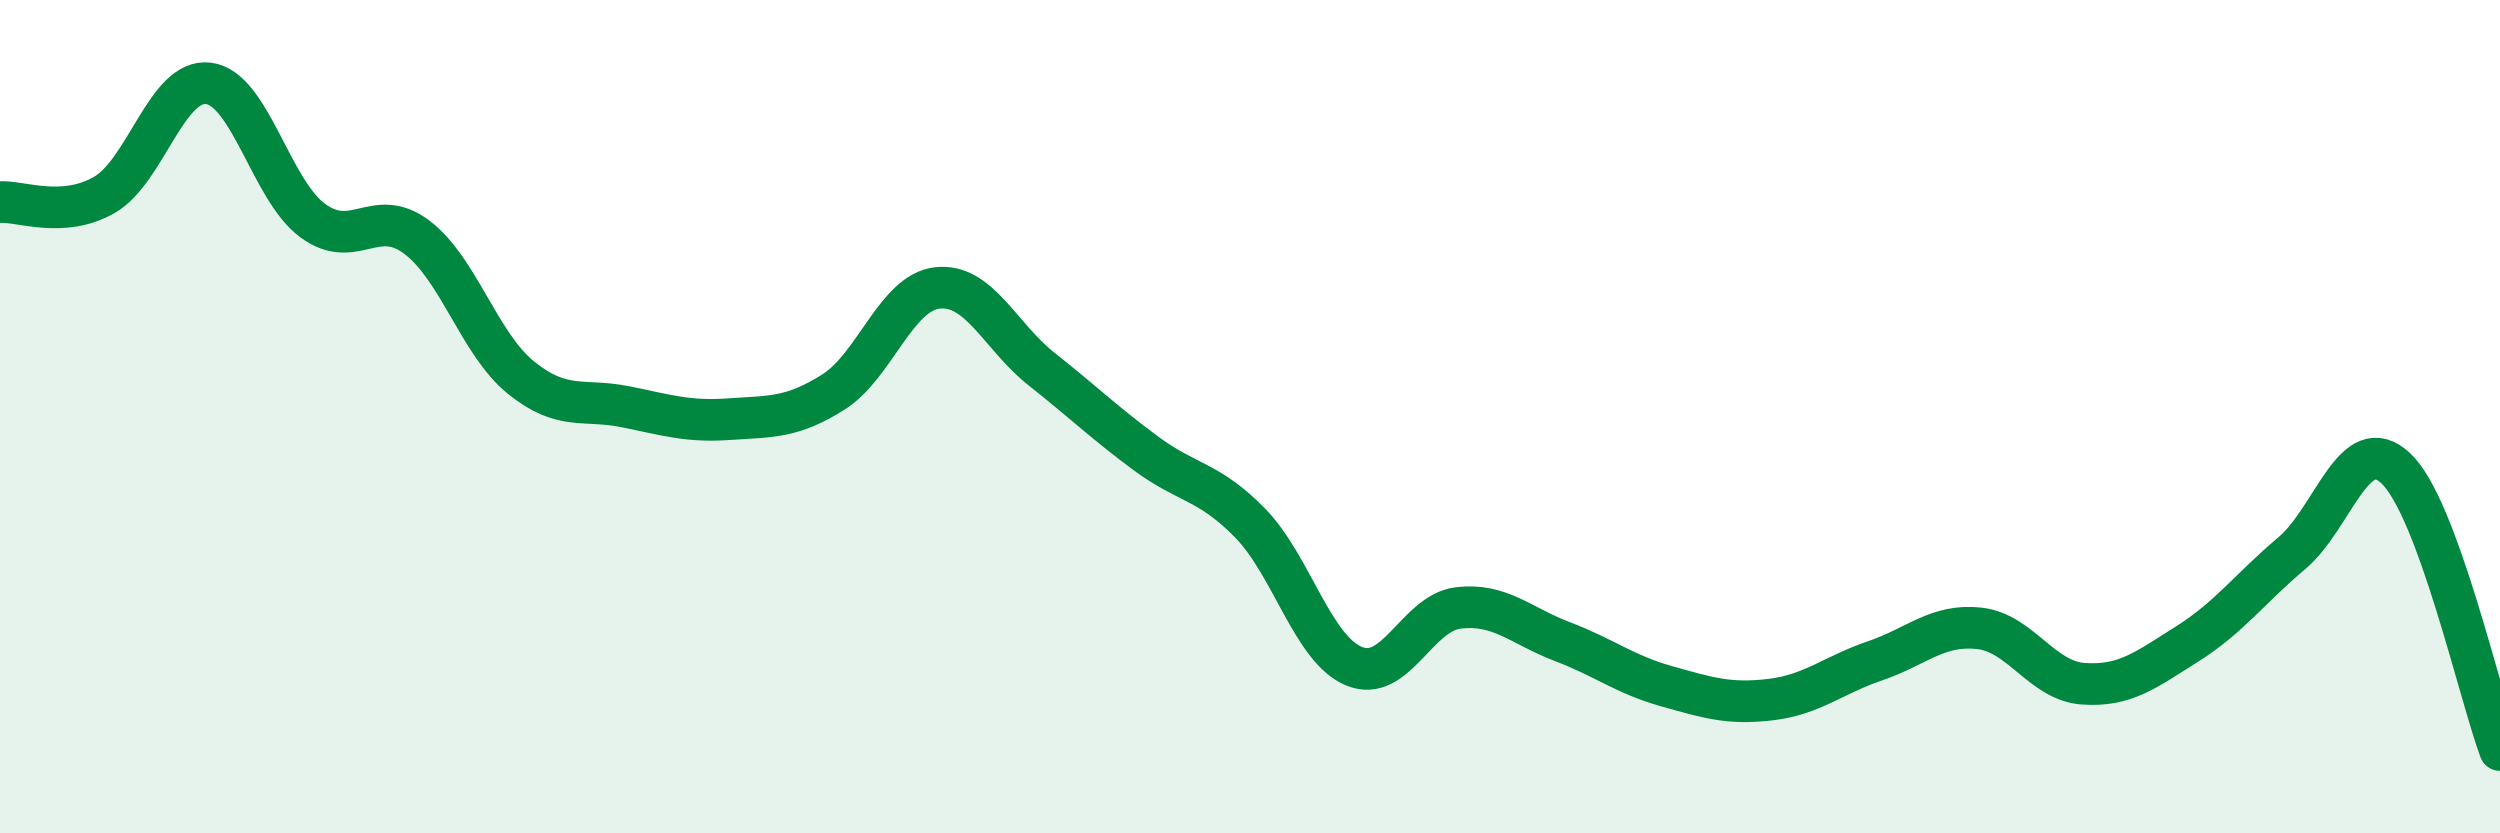 
    <svg width="60" height="20" viewBox="0 0 60 20" xmlns="http://www.w3.org/2000/svg">
      <path
        d="M 0,4.85 C 0.5,4.82 1.5,5.25 2.5,4.68 C 3.5,4.11 4,1.88 5,2 C 6,2.12 6.5,4.55 7.5,5.29 C 8.5,6.03 9,4.94 10,5.69 C 11,6.44 11.5,8.25 12.5,9.06 C 13.5,9.87 14,9.56 15,9.76 C 16,9.96 16.5,10.13 17.5,10.06 C 18.5,9.99 19,10.04 20,9.41 C 21,8.78 21.5,7.02 22.5,6.91 C 23.5,6.8 24,8.07 25,8.86 C 26,9.65 26.5,10.14 27.5,10.88 C 28.5,11.62 29,11.53 30,12.55 C 31,13.57 31.5,15.58 32.5,15.99 C 33.5,16.4 34,14.71 35,14.59 C 36,14.47 36.5,15.02 37.5,15.4 C 38.5,15.78 39,16.19 40,16.47 C 41,16.75 41.5,16.91 42.5,16.79 C 43.5,16.67 44,16.2 45,15.86 C 46,15.52 46.5,14.97 47.5,15.08 C 48.5,15.19 49,16.34 50,16.41 C 51,16.48 51.5,16.08 52.5,15.45 C 53.5,14.82 54,14.12 55,13.28 C 56,12.44 56.5,10.3 57.5,11.24 C 58.5,12.18 59.5,16.65 60,18L60 20L0 20Z"
        fill="#008740"
        opacity="0.1"
        stroke-linecap="round"
        stroke-linejoin="round"
      />
      <path
        d="M 0,4.85 C 0.5,4.82 1.5,5.25 2.5,4.68 C 3.5,4.11 4,1.88 5,2 C 6,2.12 6.5,4.55 7.5,5.29 C 8.5,6.03 9,4.94 10,5.69 C 11,6.44 11.5,8.25 12.5,9.06 C 13.5,9.87 14,9.56 15,9.76 C 16,9.96 16.5,10.13 17.5,10.06 C 18.5,9.99 19,10.04 20,9.41 C 21,8.78 21.5,7.02 22.5,6.91 C 23.5,6.8 24,8.07 25,8.86 C 26,9.65 26.5,10.14 27.5,10.88 C 28.5,11.62 29,11.53 30,12.55 C 31,13.57 31.5,15.58 32.5,15.99 C 33.5,16.4 34,14.71 35,14.59 C 36,14.47 36.5,15.02 37.5,15.4 C 38.5,15.78 39,16.19 40,16.47 C 41,16.75 41.5,16.91 42.5,16.79 C 43.5,16.67 44,16.2 45,15.86 C 46,15.52 46.5,14.97 47.5,15.08 C 48.5,15.19 49,16.34 50,16.41 C 51,16.48 51.5,16.08 52.5,15.45 C 53.5,14.82 54,14.12 55,13.28 C 56,12.44 56.5,10.3 57.5,11.24 C 58.5,12.18 59.5,16.65 60,18"
        stroke="#008740"
        stroke-width="1"
        fill="none"
        stroke-linecap="round"
        stroke-linejoin="round"
      />
    </svg>
  